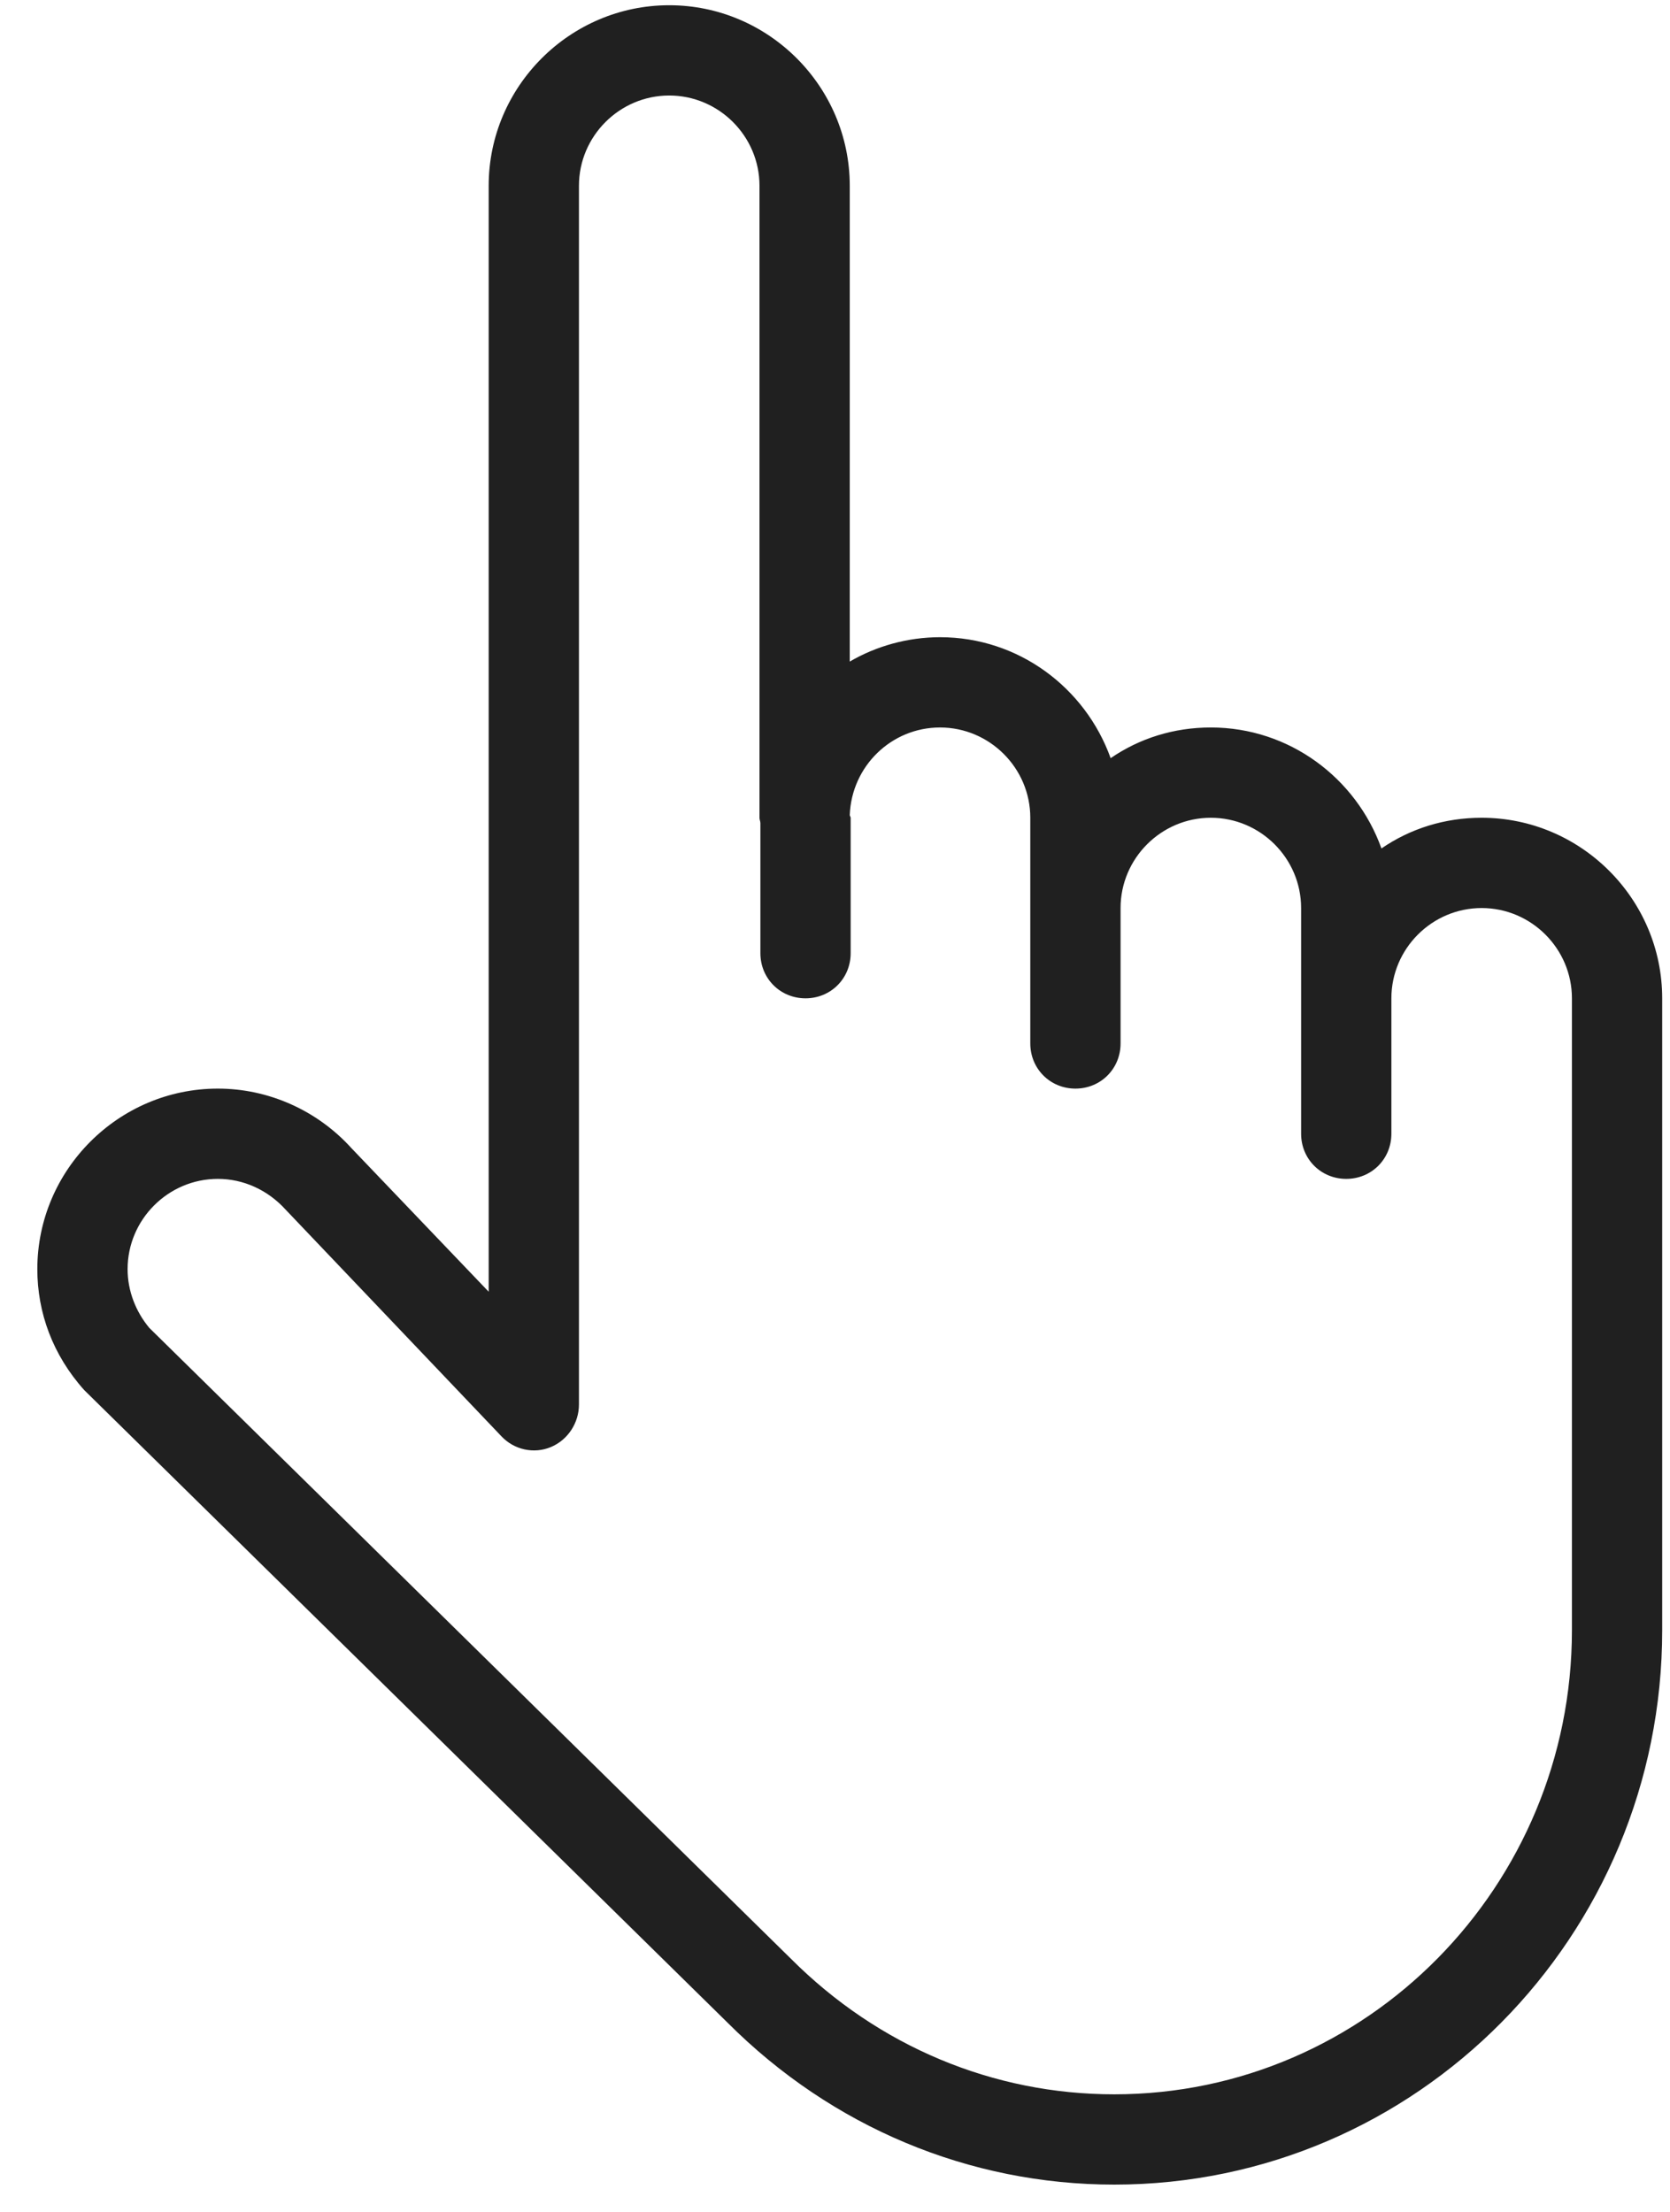 <svg width="37" height="49" viewBox="0 0 37 49" fill="none" xmlns="http://www.w3.org/2000/svg">
<g id="ICON">
<path id="Vector" d="M32.827 18.116C32.007 18.116 31.247 18.356 30.607 18.796C30.047 17.236 28.567 16.116 26.827 16.116C26.007 16.116 25.247 16.356 24.607 16.796C24.047 15.236 22.567 14.116 20.827 14.116C20.107 14.116 19.407 14.316 18.827 14.656V4.116C18.827 1.916 17.027 0.116 14.827 0.116C12.627 0.116 10.827 1.916 10.827 4.116V28.616L7.787 25.436C7.027 24.596 5.947 24.116 4.827 24.116C2.627 24.116 0.827 25.916 0.827 28.116C0.827 29.076 1.167 30.016 1.867 30.796L16.127 44.816C18.427 47.116 21.467 48.396 24.687 48.396C31.387 48.396 36.827 42.896 36.827 36.116V22.116C36.827 19.916 35.027 18.116 32.827 18.116ZM34.827 36.116C34.827 41.776 30.287 46.396 24.687 46.396C22.007 46.396 19.467 45.336 17.527 43.396L3.307 29.416C3.007 29.056 2.827 28.596 2.827 28.116C2.827 27.016 3.727 26.116 4.827 26.116C5.387 26.116 5.927 26.356 6.327 26.796L11.107 31.816C11.387 32.116 11.827 32.216 12.207 32.056C12.587 31.896 12.827 31.516 12.827 31.116V4.116C12.827 3.016 13.727 2.116 14.827 2.116C15.927 2.116 16.827 3.016 16.827 4.116V18.116C16.827 18.156 16.847 18.196 16.847 18.236V21.116C16.847 21.676 17.287 22.116 17.847 22.116C18.407 22.116 18.847 21.676 18.847 21.116V18.116C18.847 18.096 18.827 18.076 18.827 18.056C18.867 16.976 19.747 16.116 20.827 16.116C21.927 16.116 22.827 17.016 22.827 18.116V20.116V23.116C22.827 23.676 23.267 24.116 23.827 24.116C24.387 24.116 24.827 23.676 24.827 23.116V20.116C24.827 19.016 25.727 18.116 26.827 18.116C27.927 18.116 28.827 19.016 28.827 20.116V22.116V25.116C28.827 25.676 29.267 26.116 29.827 26.116C30.387 26.116 30.827 25.676 30.827 25.116V22.116C30.827 21.016 31.727 20.116 32.827 20.116C33.927 20.116 34.827 21.016 34.827 22.116V36.116Z" fill="#202020"/>
</g>
</svg>
